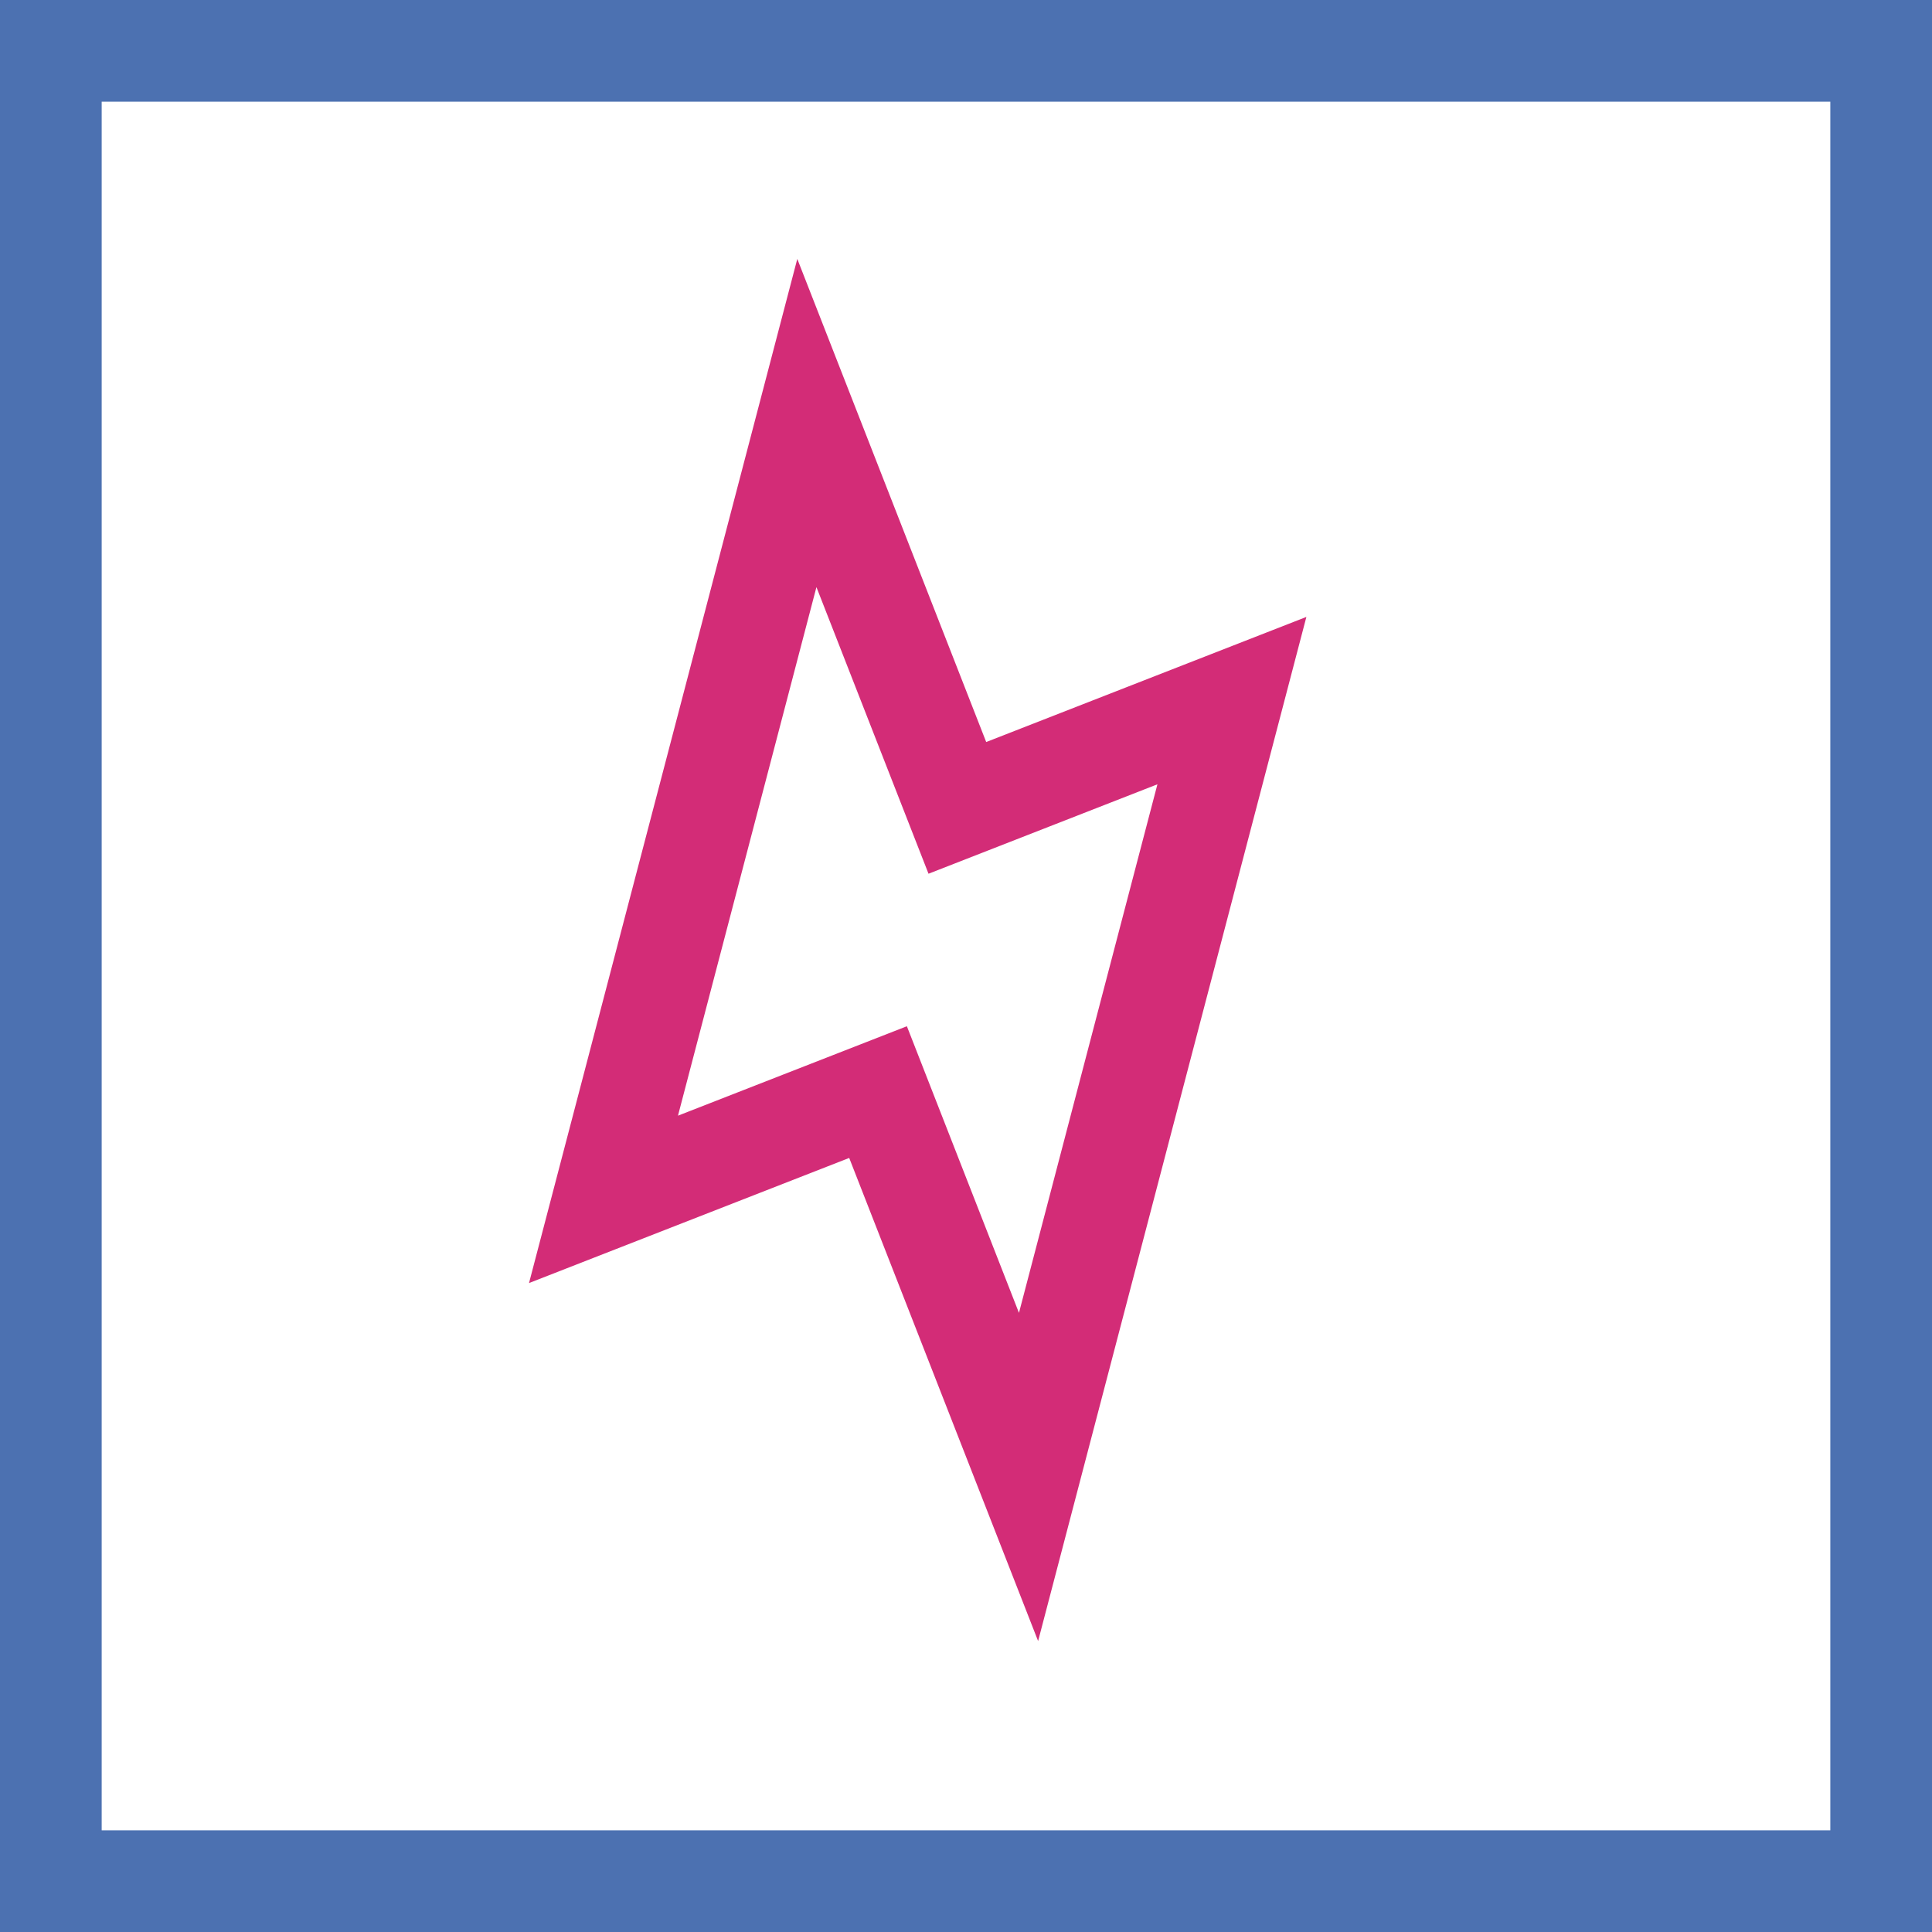 <?xml version="1.0" encoding="UTF-8"?><svg id="Calque_2" xmlns="http://www.w3.org/2000/svg" viewBox="0 0 38 38"><defs><style>.cls-1{stroke:#d32c77;}.cls-1,.cls-2{fill:none;stroke-linecap:square;stroke-miterlimit:8;stroke-width:2px;}.cls-2{stroke:#4c71b1;}</style></defs><g id="Calque_1-2"><g><rect class="cls-2" x="1" y="1" width="36" height="36"/><path class="cls-1" d="M11.87,23.59l4-15.27,2.96,7.57,5.4-2.11-4,15.27-2.96-7.57-5.4,2.11Z"/></g></g></svg>